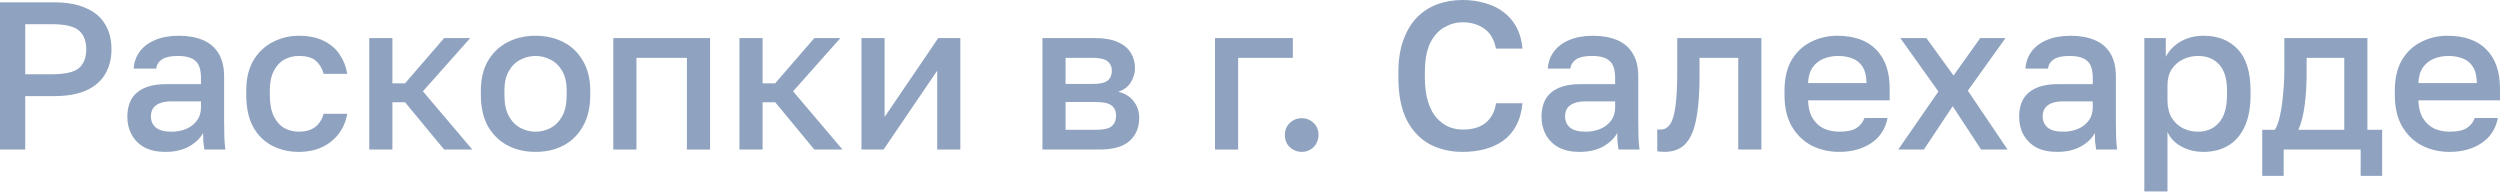 <?xml version="1.0" encoding="UTF-8"?> <svg xmlns="http://www.w3.org/2000/svg" viewBox="0 0 142.615 10.932" fill="none"><g opacity="0.5"><path d="M0 8.532V0.132H3.06C3.812 0.132 4.432 0.244 4.92 0.468C5.408 0.684 5.768 0.992 6 1.392C6.24 1.792 6.36 2.264 6.36 2.808C6.36 3.352 6.24 3.824 6 4.224C5.768 4.624 5.408 4.936 4.92 5.16C4.432 5.376 3.812 5.484 3.06 5.484H1.44V8.532H0ZM1.44 4.236H2.94C3.7 4.236 4.22 4.12 4.5 3.888C4.78 3.648 4.92 3.288 4.92 2.808C4.92 2.336 4.78 1.98 4.5 1.74C4.22 1.5 3.7 1.38 2.94 1.38H1.44V4.236Z" fill="#1F467F"></path><path d="M9.425 8.664C8.969 8.664 8.577 8.58 8.249 8.412C7.929 8.236 7.685 7.996 7.517 7.692C7.349 7.388 7.265 7.048 7.265 6.672C7.265 6.04 7.453 5.572 7.829 5.268C8.205 4.956 8.757 4.8 9.485 4.8H11.465V4.452C11.465 3.972 11.357 3.644 11.141 3.468C10.933 3.284 10.601 3.192 10.145 3.192C9.737 3.192 9.437 3.256 9.245 3.384C9.053 3.512 8.941 3.688 8.909 3.912H7.625C7.649 3.544 7.765 3.22 7.973 2.94C8.181 2.66 8.473 2.44 8.849 2.28C9.233 2.12 9.685 2.04 10.205 2.04C10.725 2.04 11.177 2.12 11.561 2.28C11.953 2.44 12.253 2.692 12.461 3.036C12.677 3.372 12.785 3.82 12.785 4.38V6.912C12.785 7.248 12.789 7.544 12.797 7.8C12.805 8.048 12.825 8.292 12.857 8.532H11.657C11.633 8.348 11.613 8.192 11.597 8.064C11.589 7.936 11.585 7.776 11.585 7.584C11.433 7.88 11.169 8.136 10.793 8.352C10.425 8.56 9.969 8.664 9.425 8.664ZM9.785 7.512C10.089 7.512 10.365 7.46 10.613 7.356C10.869 7.252 11.073 7.096 11.225 6.888C11.385 6.68 11.465 6.428 11.465 6.132V5.784H9.725C9.389 5.784 9.117 5.856 8.909 6C8.709 6.144 8.609 6.356 8.609 6.636C8.609 6.9 8.701 7.112 8.885 7.272C9.077 7.432 9.377 7.512 9.785 7.512Z" fill="#1F467F"></path><path d="M17.048 8.664C16.48 8.664 15.968 8.544 15.512 8.304C15.056 8.064 14.696 7.704 14.432 7.224C14.176 6.744 14.048 6.14 14.048 5.412V5.172C14.048 4.484 14.184 3.908 14.456 3.444C14.736 2.98 15.104 2.632 15.56 2.4C16.016 2.16 16.512 2.04 17.048 2.04C17.608 2.04 18.08 2.136 18.464 2.328C18.856 2.52 19.16 2.78 19.376 3.108C19.6 3.436 19.744 3.804 19.808 4.212H18.464C18.384 3.916 18.24 3.672 18.032 3.48C17.824 3.288 17.496 3.192 17.048 3.192C16.752 3.192 16.476 3.26 16.22 3.396C15.972 3.532 15.772 3.748 15.62 4.044C15.468 4.332 15.392 4.708 15.392 5.172V5.412C15.392 5.916 15.468 6.324 15.62 6.636C15.772 6.94 15.972 7.164 16.22 7.308C16.476 7.444 16.752 7.512 17.048 7.512C17.424 7.512 17.728 7.428 17.96 7.26C18.192 7.092 18.36 6.836 18.464 6.492H19.808C19.728 6.94 19.56 7.328 19.304 7.656C19.056 7.976 18.74 8.224 18.356 8.4C17.972 8.576 17.536 8.664 17.048 8.664Z" fill="#1F467F"></path><path d="M21.065 8.532V2.172H22.385V4.752H23.105L25.337 2.172H26.825L24.125 5.208L26.945 8.532H25.337L23.105 5.832H22.385V8.532H21.065Z" fill="#1F467F"></path><path d="M30.551 8.664C29.967 8.664 29.439 8.544 28.967 8.304C28.495 8.056 28.119 7.692 27.839 7.212C27.567 6.724 27.431 6.124 27.431 5.412V5.172C27.431 4.5 27.567 3.932 27.839 3.468C28.119 2.996 28.495 2.64 28.967 2.4C29.439 2.16 29.967 2.04 30.551 2.04C31.143 2.04 31.671 2.16 32.135 2.4C32.607 2.64 32.979 2.996 33.251 3.468C33.531 3.932 33.671 4.5 33.671 5.172V5.412C33.671 6.124 33.531 6.724 33.251 7.212C32.979 7.692 32.607 8.056 32.135 8.304C31.671 8.544 31.143 8.664 30.551 8.664ZM30.551 7.512C30.855 7.512 31.143 7.44 31.415 7.296C31.687 7.152 31.907 6.928 32.075 6.624C32.243 6.312 32.327 5.908 32.327 5.412V5.172C32.327 4.716 32.243 4.344 32.075 4.056C31.907 3.76 31.687 3.544 31.415 3.408C31.143 3.264 30.855 3.192 30.551 3.192C30.247 3.192 29.959 3.264 29.687 3.408C29.415 3.544 29.195 3.76 29.027 4.056C28.859 4.344 28.775 4.716 28.775 5.172V5.412C28.775 5.908 28.859 6.312 29.027 6.624C29.195 6.928 29.415 7.152 29.687 7.296C29.959 7.44 30.247 7.512 30.551 7.512Z" fill="#1F467F"></path><path d="M34.986 8.532V2.172H40.506V8.532H39.186V3.3H36.306V8.532H34.986Z" fill="#1F467F"></path><path d="M42.182 8.532V2.172H43.502V4.752H44.222L46.454 2.172H47.942L45.242 5.208L48.062 8.532H46.454L44.222 5.832H43.502V8.532H42.182Z" fill="#1F467F"></path><path d="M49.143 8.532V2.172H50.463V6.672L53.523 2.172H54.783V8.532H53.463V4.032L50.403 8.532H49.143Z" fill="#1F467F"></path><path d="M59.467 8.532V2.172H62.467C63.003 2.172 63.435 2.248 63.763 2.4C64.099 2.544 64.347 2.748 64.507 3.012C64.667 3.268 64.747 3.564 64.747 3.9C64.747 4.18 64.663 4.452 64.495 4.716C64.327 4.972 64.091 5.144 63.787 5.232C64.179 5.328 64.475 5.512 64.675 5.784C64.883 6.048 64.987 6.36 64.987 6.72C64.987 7.272 64.803 7.712 64.435 8.04C64.067 8.368 63.491 8.532 62.707 8.532H59.467ZM60.787 7.404H62.527C62.959 7.404 63.255 7.336 63.415 7.2C63.583 7.056 63.667 6.856 63.667 6.6C63.667 6.344 63.583 6.152 63.415 6.024C63.255 5.888 62.959 5.82 62.527 5.82H60.787V7.404ZM60.787 4.788H62.347C62.747 4.788 63.027 4.724 63.187 4.596C63.347 4.46 63.427 4.276 63.427 4.044C63.427 3.812 63.347 3.632 63.187 3.504C63.027 3.368 62.747 3.3 62.347 3.3H60.787V4.788Z" fill="#1F467F"></path><path d="M69.311 8.532V2.172H73.751V3.3H70.631V8.532H69.311Z" fill="#1F467F"></path><path d="M74.257 8.664C74.08 8.664 73.917 8.62 73.765 8.532C73.621 8.452 73.505 8.34 73.417 8.196C73.336 8.044 73.296 7.88 73.296 7.704C73.296 7.424 73.389 7.196 73.572 7.02C73.757 6.836 73.985 6.744 74.257 6.744C74.529 6.744 74.757 6.836 74.941 7.02C75.125 7.196 75.217 7.424 75.217 7.704C75.217 7.88 75.172 8.044 75.085 8.196C75.005 8.34 74.892 8.452 74.749 8.532C74.605 8.62 74.441 8.664 74.257 8.664Z" fill="#1F467F"></path><path d="M83.431 8.664C82.743 8.664 82.123 8.52 81.571 8.232C81.019 7.936 80.579 7.476 80.251 6.852C79.931 6.22 79.771 5.4 79.771 4.392V4.152C79.771 3.424 79.867 2.8 80.059 2.28C80.251 1.752 80.511 1.32 80.839 0.984C81.175 0.648 81.563 0.4 82.004 0.24C82.451 0.08 82.927 0 83.431 0C83.895 0 84.327 0.06 84.727 0.18C85.127 0.292 85.479 0.464 85.783 0.696C86.087 0.928 86.331 1.216 86.515 1.56C86.699 1.904 86.811 2.308 86.851 2.772H85.339C85.235 2.252 85.011 1.872 84.667 1.632C84.331 1.392 83.919 1.272 83.431 1.272C83.079 1.272 82.739 1.364 82.411 1.548C82.083 1.724 81.811 2.02 81.595 2.436C81.387 2.852 81.283 3.424 81.283 4.152V4.392C81.283 4.968 81.347 5.452 81.476 5.844C81.603 6.228 81.771 6.532 81.98 6.756C82.195 6.98 82.427 7.144 82.675 7.248C82.931 7.344 83.183 7.392 83.431 7.392C84.007 7.392 84.451 7.26 84.763 6.996C85.083 6.724 85.275 6.356 85.339 5.892H86.851C86.803 6.388 86.683 6.812 86.492 7.164C86.307 7.516 86.059 7.804 85.747 8.028C85.444 8.244 85.095 8.404 84.703 8.508C84.311 8.612 83.887 8.664 83.431 8.664Z" fill="#1F467F"></path><path d="M90.097 8.664C89.641 8.664 89.249 8.58 88.92 8.412C88.601 8.236 88.357 7.996 88.189 7.692C88.021 7.388 87.937 7.048 87.937 6.672C87.937 6.04 88.124 5.572 88.501 5.268C88.877 4.956 89.428 4.8 90.157 4.8H92.137V4.452C92.137 3.972 92.029 3.644 91.812 3.468C91.604 3.284 91.273 3.192 90.817 3.192C90.409 3.192 90.109 3.256 89.917 3.384C89.724 3.512 89.613 3.688 89.581 3.912H88.297C88.321 3.544 88.437 3.22 88.644 2.94C88.853 2.66 89.145 2.44 89.521 2.28C89.905 2.12 90.357 2.04 90.877 2.04C91.397 2.04 91.848 2.12 92.233 2.28C92.624 2.44 92.924 2.692 93.132 3.036C93.349 3.372 93.457 3.82 93.457 4.38V6.912C93.457 7.248 93.46 7.544 93.469 7.8C93.477 8.048 93.497 8.292 93.529 8.532H92.329C92.305 8.348 92.285 8.192 92.269 8.064C92.261 7.936 92.257 7.776 92.257 7.584C92.104 7.88 91.84 8.136 91.465 8.352C91.097 8.56 90.641 8.664 90.097 8.664ZM90.457 7.512C90.76 7.512 91.036 7.46 91.284 7.356C91.54 7.252 91.745 7.096 91.897 6.888C92.057 6.68 92.137 6.428 92.137 6.132V5.784H90.397C90.061 5.784 89.789 5.856 89.581 6C89.381 6.144 89.281 6.356 89.281 6.636C89.281 6.9 89.373 7.112 89.557 7.272C89.748 7.432 90.049 7.512 90.457 7.512Z" fill="#1F467F"></path><path d="M94.96 8.664C94.896 8.664 94.824 8.66 94.744 8.652C94.672 8.652 94.604 8.644 94.54 8.628V7.38C94.564 7.388 94.624 7.392 94.72 7.392C94.944 7.392 95.124 7.296 95.26 7.104C95.404 6.912 95.508 6.58 95.572 6.108C95.644 5.628 95.68 4.956 95.68 4.092V2.172H100.48V8.532H99.16V3.3H96.952V4.332C96.952 5.18 96.908 5.888 96.82 6.456C96.74 7.016 96.616 7.456 96.448 7.776C96.28 8.096 96.072 8.324 95.824 8.46C95.576 8.596 95.288 8.664 94.96 8.664Z" fill="#1F467F"></path><path d="M104.918 8.664C104.358 8.664 103.842 8.548 103.37 8.316C102.899 8.076 102.518 7.716 102.23 7.236C101.942 6.756 101.799 6.148 101.799 5.412V5.172C101.799 4.468 101.934 3.884 102.206 3.42C102.486 2.956 102.855 2.612 103.31 2.388C103.766 2.156 104.262 2.04 104.798 2.04C105.767 2.04 106.506 2.3 107.018 2.82C107.538 3.34 107.798 4.084 107.798 5.052V5.724H103.143C103.159 6.156 103.25 6.504 103.419 6.768C103.586 7.032 103.802 7.224 104.066 7.344C104.33 7.456 104.614 7.512 104.918 7.512C105.374 7.512 105.706 7.44 105.914 7.296C106.13 7.152 106.278 6.964 106.358 6.732H107.678C107.55 7.364 107.234 7.844 106.73 8.172C106.234 8.5 105.63 8.664 104.918 8.664ZM104.858 3.192C104.562 3.192 104.286 3.244 104.03 3.348C103.774 3.452 103.566 3.616 103.407 3.84C103.246 4.064 103.159 4.364 103.143 4.74H106.478C106.47 4.34 106.394 4.028 106.25 3.804C106.106 3.58 105.914 3.424 105.674 3.336C105.434 3.24 105.162 3.192 104.858 3.192Z" fill="#1F467F"></path><path d="M108.285 8.532L110.577 5.22L108.405 2.172H109.893L111.441 4.308L112.965 2.172H114.405L112.257 5.172L114.525 8.532H113.013L111.393 6.06L109.749 8.532H108.285Z" fill="#1F467F"></path><path d="M117.343 8.664C116.887 8.664 116.495 8.58 116.167 8.412C115.847 8.236 115.603 7.996 115.435 7.692C115.267 7.388 115.183 7.048 115.183 6.672C115.183 6.04 115.371 5.572 115.747 5.268C116.123 4.956 116.675 4.8 117.403 4.8H119.383V4.452C119.383 3.972 119.275 3.644 119.059 3.468C118.851 3.284 118.519 3.192 118.063 3.192C117.655 3.192 117.355 3.256 117.163 3.384C116.971 3.512 116.859 3.688 116.827 3.912H115.543C115.567 3.544 115.683 3.22 115.891 2.94C116.099 2.66 116.391 2.44 116.767 2.28C117.151 2.12 117.603 2.04 118.123 2.04C118.643 2.04 119.095 2.12 119.479 2.28C119.871 2.44 120.171 2.692 120.379 3.036C120.595 3.372 120.703 3.82 120.703 4.38V6.912C120.703 7.248 120.707 7.544 120.715 7.8C120.723 8.048 120.743 8.292 120.775 8.532H119.575C119.551 8.348 119.531 8.192 119.515 8.064C119.507 7.936 119.503 7.776 119.503 7.584C119.351 7.88 119.087 8.136 118.711 8.352C118.343 8.56 117.887 8.664 117.343 8.664ZM117.703 7.512C118.007 7.512 118.283 7.46 118.531 7.356C118.787 7.252 118.991 7.096 119.143 6.888C119.303 6.68 119.383 6.428 119.383 6.132V5.784H117.643C117.307 5.784 117.035 5.856 116.827 6C116.627 6.144 116.527 6.356 116.527 6.636C116.527 6.9 116.619 7.112 116.803 7.272C116.995 7.432 117.295 7.512 117.703 7.512Z" fill="#1F467F"></path><path d="M122.326 10.932V2.172H123.55V3.24C123.742 2.872 124.026 2.58 124.402 2.364C124.786 2.148 125.218 2.04 125.698 2.04C126.53 2.04 127.186 2.3 127.666 2.82C128.146 3.34 128.386 4.124 128.386 5.172V5.412C128.386 6.132 128.274 6.736 128.05 7.224C127.826 7.704 127.515 8.064 127.114 8.304C126.715 8.544 126.242 8.664 125.698 8.664C125.242 8.664 124.826 8.564 124.45 8.364C124.075 8.164 123.807 7.884 123.646 7.524V10.932H122.326ZM125.387 7.512C125.882 7.512 126.282 7.34 126.586 6.996C126.89 6.652 127.042 6.124 127.042 5.412V5.172C127.042 4.5 126.894 4.004 126.598 3.684C126.302 3.356 125.899 3.192 125.387 3.192C125.09 3.192 124.806 3.256 124.534 3.384C124.27 3.512 124.055 3.7 123.886 3.948C123.726 4.196 123.646 4.504 123.646 4.872V5.712C123.646 6.112 123.726 6.448 123.886 6.72C124.055 6.984 124.27 7.184 124.534 7.32C124.798 7.448 125.082 7.512 125.387 7.512Z" fill="#1F467F"></path><path d="M129.051 10.032V7.404H129.771C129.883 7.236 129.979 6.976 130.059 6.624C130.139 6.264 130.199 5.852 130.239 5.388C130.287 4.924 130.311 4.452 130.311 3.972V2.172H135.051V7.404H135.891V10.032H134.667V8.532H130.275V10.032H129.051ZM131.115 7.404H133.731V3.3H131.583V4.212C131.583 4.828 131.547 5.42 131.475 5.988C131.403 6.548 131.283 7.02 131.115 7.404Z" fill="#1F467F"></path><path d="M139.735 8.664C139.175 8.664 138.659 8.548 138.187 8.316C137.715 8.076 137.335 7.716 137.047 7.236C136.759 6.756 136.615 6.148 136.615 5.412V5.172C136.615 4.468 136.751 3.884 137.023 3.42C137.303 2.956 137.671 2.612 138.127 2.388C138.583 2.156 139.079 2.04 139.615 2.04C140.583 2.04 141.323 2.3 141.835 2.82C142.355 3.34 142.615 4.084 142.615 5.052V5.724H137.959C137.975 6.156 138.067 6.504 138.235 6.768C138.403 7.032 138.619 7.224 138.883 7.344C139.147 7.456 139.431 7.512 139.735 7.512C140.191 7.512 140.523 7.44 140.731 7.296C140.947 7.152 141.095 6.964 141.175 6.732H142.495C142.367 7.364 142.051 7.844 141.547 8.172C141.051 8.5 140.447 8.664 139.735 8.664ZM139.675 3.192C139.379 3.192 139.103 3.244 138.847 3.348C138.591 3.452 138.383 3.616 138.223 3.84C138.063 4.064 137.975 4.364 137.959 4.74H141.295C141.287 4.34 141.211 4.028 141.067 3.804C140.923 3.58 140.731 3.424 140.491 3.336C140.251 3.24 139.979 3.192 139.675 3.192Z" fill="#1F467F"></path></g></svg> 